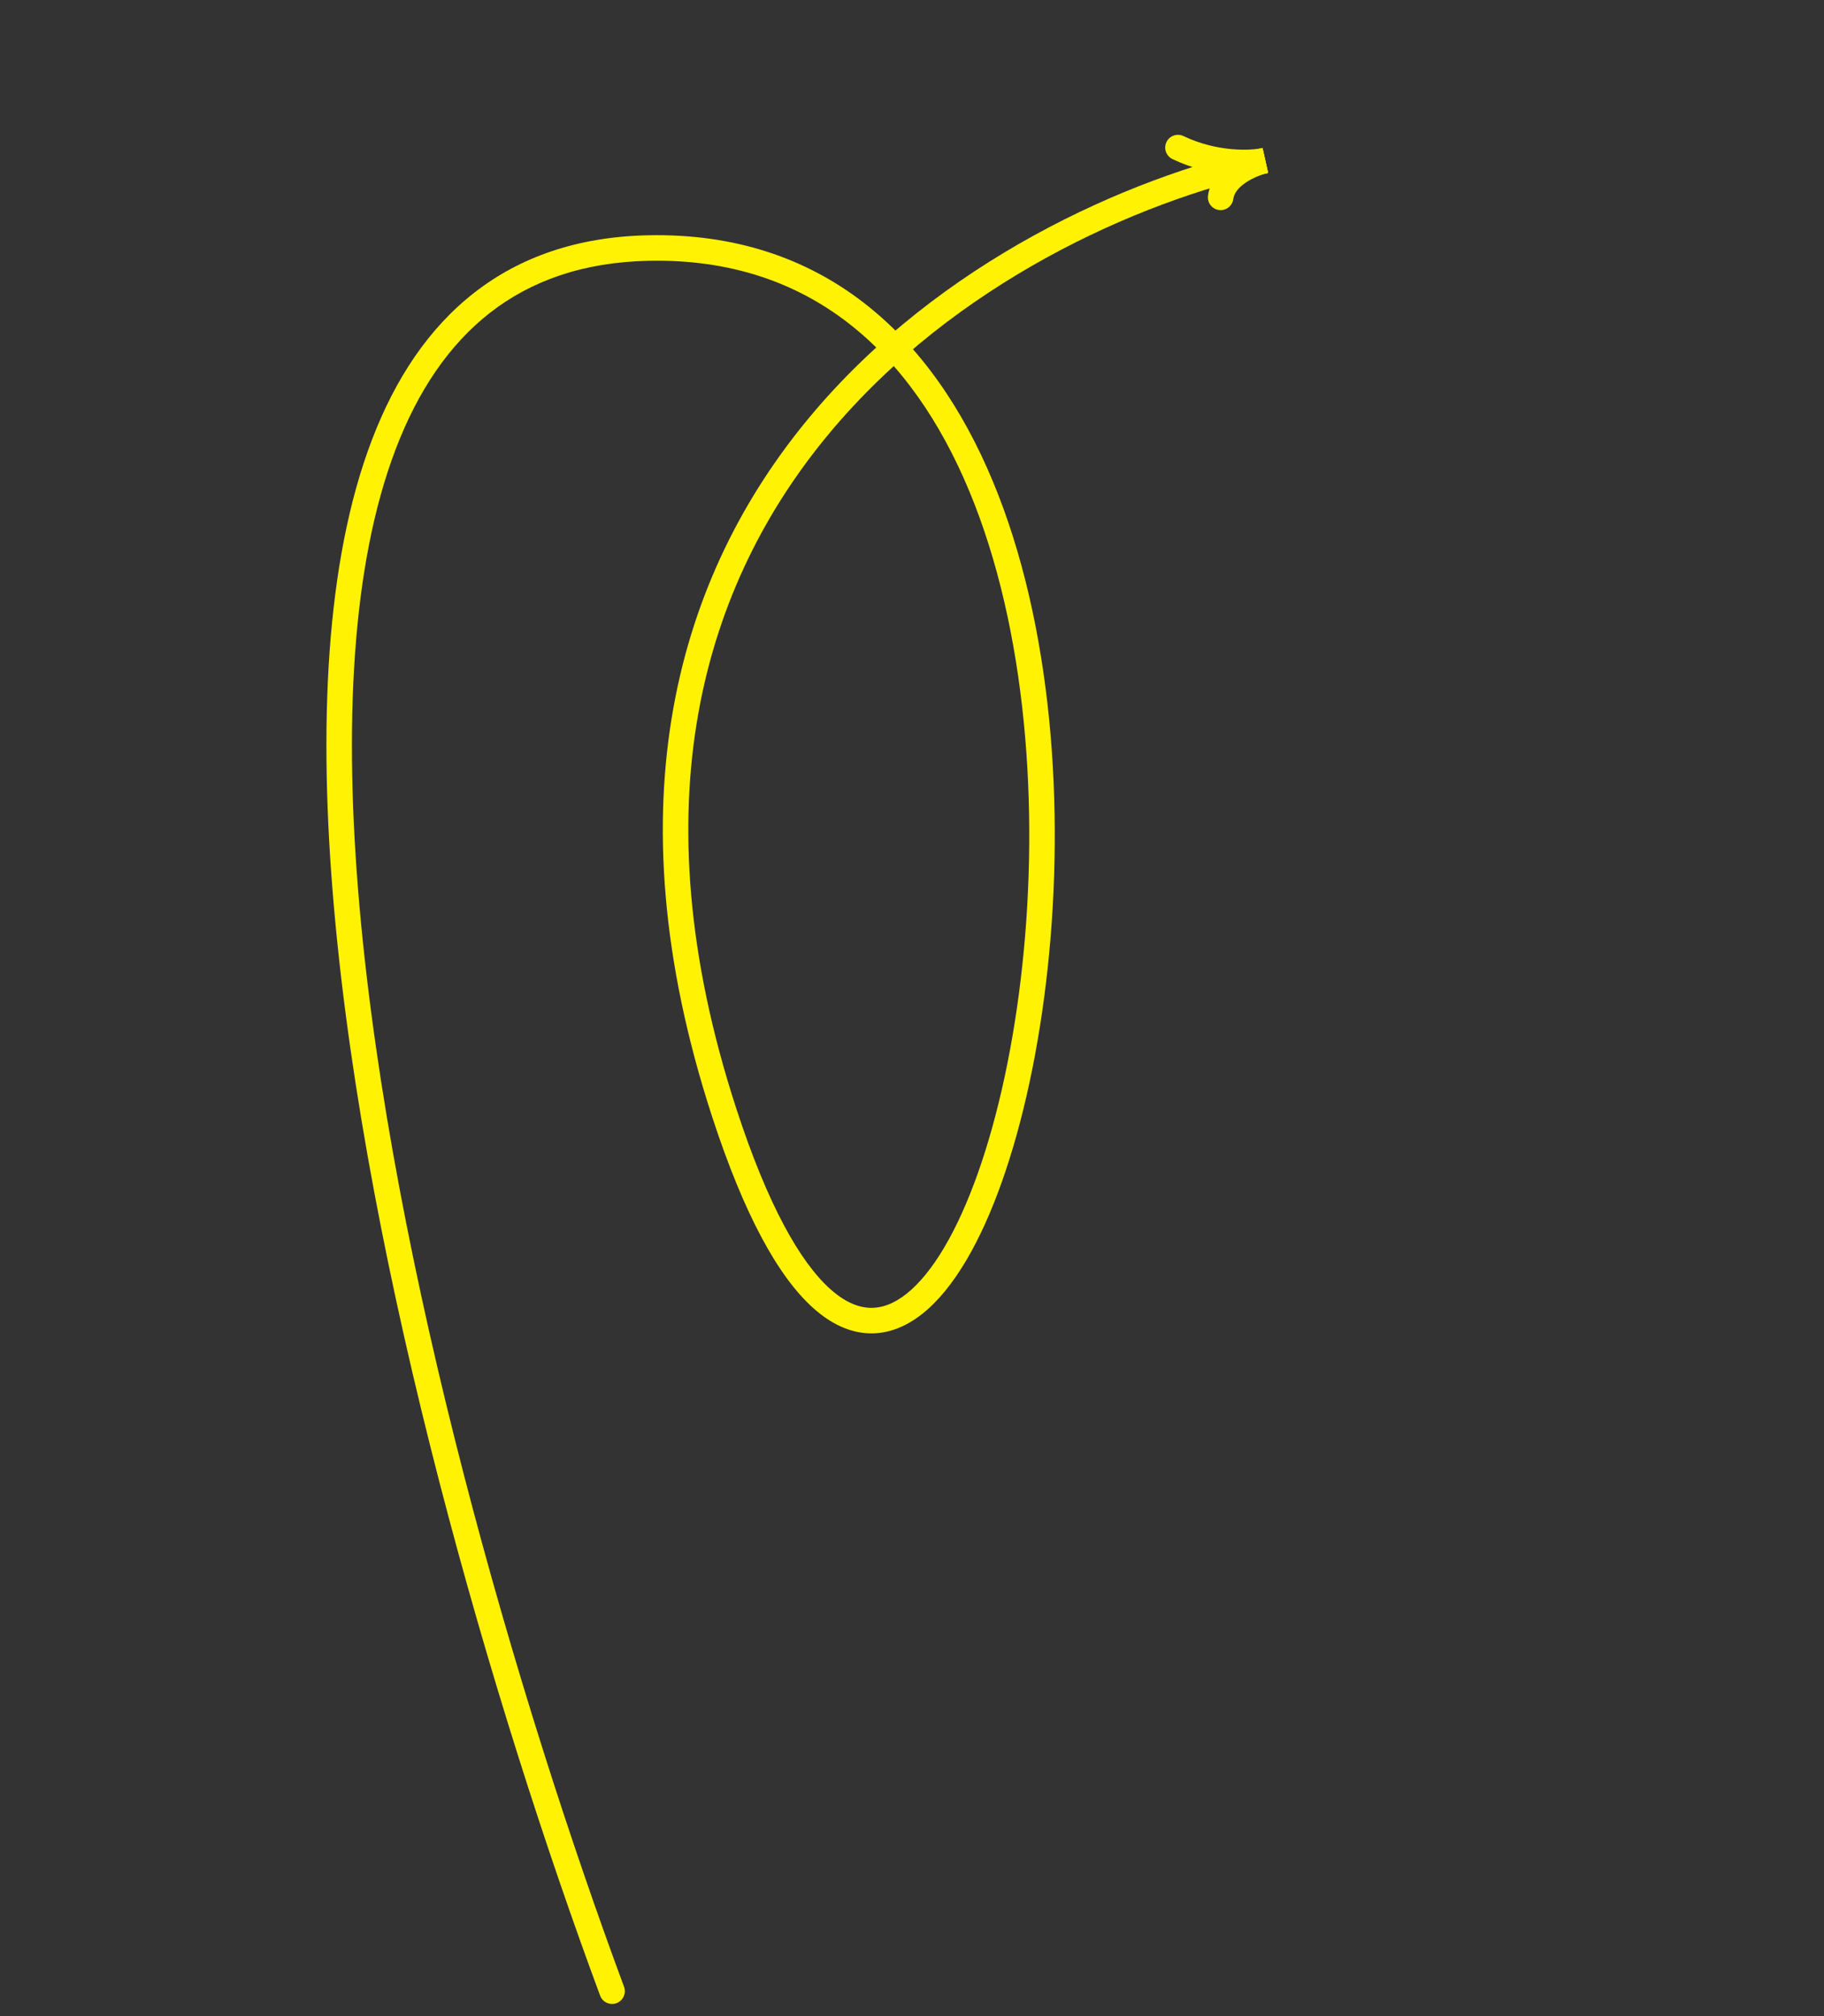 <?xml version="1.0" encoding="UTF-8"?> <svg xmlns="http://www.w3.org/2000/svg" width="143" height="158" viewBox="0 0 143 158" fill="none"><rect x="0" y="0" width="143" height="158" fill="#333333" stroke="none"/><path d="M56.784 87.213L55.834 87.523L56.784 87.213ZM50.799 19.438L50.821 20.438L50.799 19.438ZM48.924 155.694C49.116 156.212 48.852 156.788 48.334 156.98C47.816 157.172 47.241 156.908 47.049 156.39L48.924 155.694ZM99.414 13.553C89.185 15.802 74.828 22.185 65.011 33.965C55.246 45.681 49.886 62.837 57.735 86.903L55.834 87.523C47.782 62.836 53.248 44.956 63.475 32.684C73.65 20.475 88.45 13.915 98.984 11.599L99.414 13.553ZM57.735 86.903C60.208 94.487 62.741 98.907 65.078 101.006C66.226 102.037 67.269 102.456 68.195 102.49C69.121 102.523 70.08 102.176 71.074 101.387C73.106 99.772 75.059 96.476 76.674 91.91C78.275 87.385 79.494 81.754 80.15 75.637C81.466 63.386 80.509 49.348 75.993 38.493C73.739 33.075 70.617 28.495 66.495 25.309C62.388 22.133 57.235 20.298 50.821 20.438L50.777 18.439C57.63 18.289 63.234 20.259 67.719 23.726C72.189 27.182 75.493 32.083 77.84 37.725C82.527 48.992 83.476 63.396 82.139 75.851C81.469 82.088 80.222 87.876 78.559 92.577C76.911 97.24 74.802 100.979 72.318 102.953C71.054 103.957 69.642 104.543 68.124 104.488C66.608 104.434 65.136 103.746 63.742 102.494C60.994 100.026 58.329 95.175 55.834 87.523L57.735 86.903ZM50.821 20.438C45.703 20.55 41.632 22.006 38.417 24.511C35.192 27.024 32.762 30.643 31.028 35.182C27.548 44.289 26.936 56.919 28.187 71.069C30.685 99.335 40.563 133.16 48.924 155.694L47.049 156.39C38.658 133.776 28.715 99.763 26.195 71.245C24.936 57.004 25.515 44.006 29.16 34.468C30.987 29.684 33.603 25.726 37.188 22.934C40.781 20.134 45.281 18.559 50.777 18.439L50.821 20.438Z" fill="#FFF203"></path><path d="M91.92 12.467C91.422 12.229 91.211 11.632 91.449 11.134C91.687 10.636 92.284 10.425 92.782 10.663L91.92 12.467ZM99.42 13.552C98.161 13.836 95.057 13.967 91.92 12.467L92.782 10.663C95.459 11.942 98.096 11.8 98.98 11.601L99.42 13.552Z" fill="#FFF203"></path><path d="M96.688 15.599C96.616 16.146 96.113 16.531 95.566 16.459C95.018 16.386 94.633 15.883 94.706 15.336L96.688 15.599ZM99.419 13.552C98.978 13.652 98.279 13.9 97.688 14.295C97.084 14.698 96.749 15.143 96.688 15.599L94.706 15.336C94.875 14.059 95.755 13.18 96.577 12.632C97.412 12.074 98.349 11.743 98.979 11.601L99.419 13.552Z" fill="#FFF203"></path></svg> 